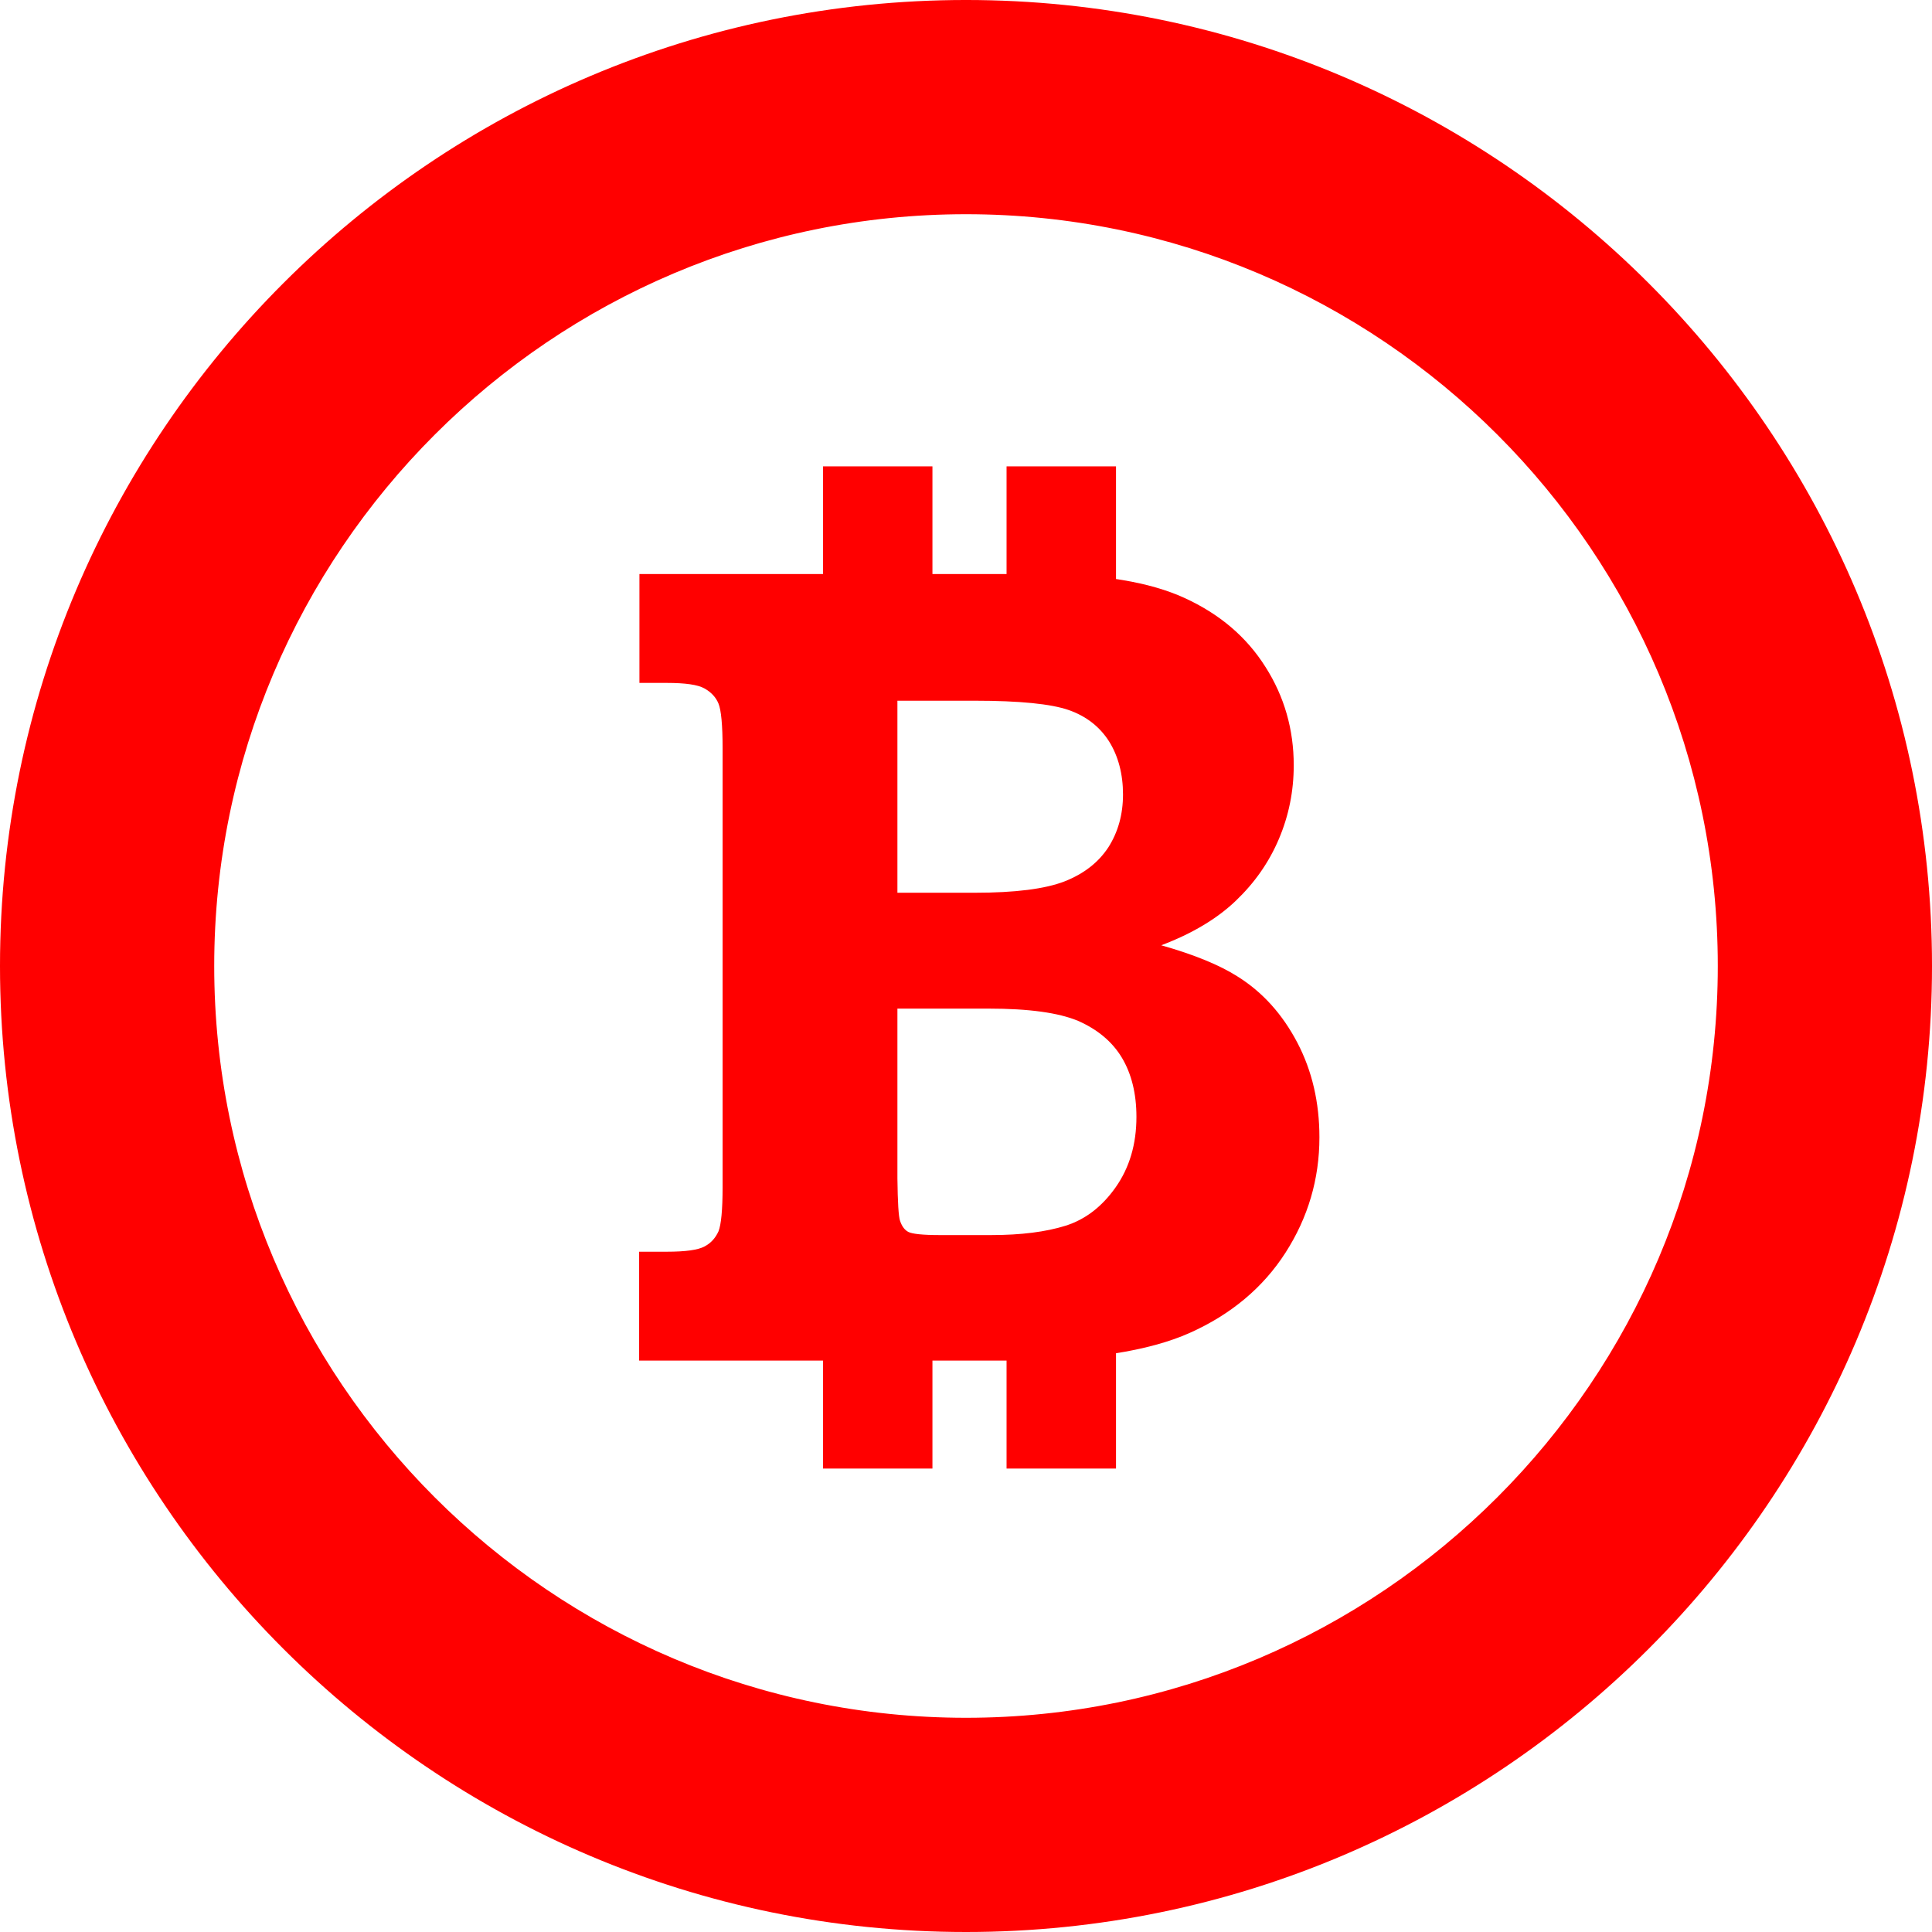<?xml version="1.0" encoding="UTF-8"?>
<!-- Creator: CorelDRAW 2018 -->
<svg xmlns="http://www.w3.org/2000/svg" xmlns:xlink="http://www.w3.org/1999/xlink" xml:space="preserve" width="210mm" height="210mm" version="1.1" style="shape-rendering:geometricPrecision; text-rendering:geometricPrecision; image-rendering:optimizeQuality; fill-rule:evenodd; clip-rule:evenodd" viewBox="0 0 5932.15 5932.15" data-name="Layer 2">
 <defs>
  <style type="text/css">
   <![CDATA[
    .fil0 {fill:red}
   ]]>
  </style>
 </defs>
 <g id="Layer_x0020_1">
  <g id="Bitcoin.svg">
   <g id="Business_Insurance" data-name="Business Insurance">
    <g>
     <g>
      <path class="fil0" d="M2966.08 5804.01c-1564.58,0 -2837.94,-1273.35 -2837.94,-2837.94 0,-1564.58 1273.35,-2837.93 2837.94,-2837.93 1564.58,0 2837.94,1273.35 2837.94,2837.94 0,1564.58 -1272.45,2837.94 -2837.94,2837.94l0 -0zm0 -5274.42c-1344.14,0 -2437.38,1093.24 -2437.38,2437.38 0,1344.14 1093.24,2437.38 2437.38,2437.38 1344.14,0 2437.38,-1093.24 2437.38,-2437.38 0,-1344.14 -1093.24,-2437.38 -2437.38,-2437.38z"></path>
      <path class="fil0" d="M2966.08 5932.15c-1635.37,0 -2966.08,-1330.7 -2966.08,-2966.08 0,-1635.38 1330.7,-2966.08 2966.08,-2966.08 1635.37,0 2966.08,1330.7 2966.08,2966.08 0,1635.37 -1330.7,2966.08 -2966.08,2966.08zm0 -5674.97c-1493.79,0 -2708.9,1215.11 -2708.9,2708.9 0,1493.79 1215.11,2708.9 2708.9,2708.9 1493.79,0 2708.9,-1215.11 2708.9,-2708.9 0,-1493.79 -1215.11,-2708.9 -2708.9,-2708.9zm0 5274.42c-1414.93,0 -2565.52,-1150.59 -2565.52,-2565.52 0,-1414.93 1151.48,-2565.52 2565.52,-2565.52 1414.04,0 2565.52,1150.59 2565.52,2565.52 0,1414.93 -1150.59,2565.52 -2565.52,2565.52l0 0zm0 -4873.86c-1272.45,0 -2308.34,1035.89 -2308.34,2308.34 0,1272.45 1035.89,2308.34 2308.34,2308.34 1272.45,0 2308.34,-1035.89 2308.34,-2308.34 0,-1272.45 -1034.99,-2308.34 -2308.34,-2308.34z"></path>
     </g>
     <g>
      <path class="fil0" d="M1963.34 2096.86l0 -334.24 1230.34 0c188.18,0 336.04,24.19 443.57,73.48 107.53,49.28 189.97,119.18 248.22,211.48 58.25,91.4 86.92,192.66 86.92,301.98 0,79.75 -15.23,155.02 -45.7,226.71 -30.47,71.69 -74.38,134.41 -132.62,189.97 -57.35,54.66 -133.52,100.36 -228.5,136.21 101.26,28.67 179.22,60.93 232.98,94.99 77.96,48.39 138.89,116.49 184.59,203.41 45.7,86.92 68.1,184.59 68.1,291.23 0,128.14 -34.95,246.43 -103.95,353.96 -69,107.53 -167.57,189.97 -293.92,246.43 -126.35,56.45 -311.84,85.13 -555.58,85.13l-1135.35 -0 0 -334.24 85.13 0c57.35,0 95.88,-5.38 115.6,-16.13 20.61,-10.75 34.05,-26.88 43.01,-46.6 8.06,-20.61 12.55,-65.41 12.55,-136.21l0 -1346.83c0,-71.69 -4.48,-117.39 -12.55,-137.1 -8.06,-19.71 -22.4,-34.95 -43.01,-46.6 -20.61,-11.65 -59.14,-17.03 -115.6,-17.03l-85.13 -0 0.9 0zm792.15 644.29l237.47 0c124.56,0 215.96,-11.65 276,-34.95 59.14,-23.3 103.95,-58.25 134.41,-104.84 29.57,-46.6 44.8,-100.36 44.8,-162.19 0,-61.83 -14.34,-117.39 -43.01,-163.09 -28.67,-44.8 -69.89,-77.06 -123.66,-95.88 -53.77,-18.82 -150.54,-28.67 -288.54,-28.67l-237.47 0 0 588.73 0 0.9zm0 354.85l0 522.42c0.9,73.48 3.58,117.39 8.06,129.93 5.38,16.13 13.44,27.78 25.09,34.05 11.65,6.27 43.91,9.86 96.78,9.86l157.71 0c92.3,0 168.46,-9.86 228.5,-28.67 60.04,-18.82 112.01,-58.25 154.13,-118.28 42.12,-60.04 63.62,-131.72 63.62,-215.96 0,-71.69 -15.23,-132.62 -44.8,-181.91 -29.57,-49.28 -75.27,-86.92 -134.41,-112.91 -60.04,-25.09 -151.44,-37.64 -274.2,-37.64l-280.48 0 0 -0.9z"></path>
      <rect class="fil0" x="2526.99" y="1431.96" width="336.04" height="662.21"></rect>
      <rect class="fil0" x="3090.63" y="1431.96" width="336.04" height="662.21"></rect>
      <rect class="fil0" x="2526.99" y="3846.94" width="336.04" height="662.21"></rect>
      <rect class="fil0" x="3090.63" y="3846.94" width="336.04" height="662.21"></rect>
     </g>
    </g>
   </g>
  </g>
 </g>
</svg>
